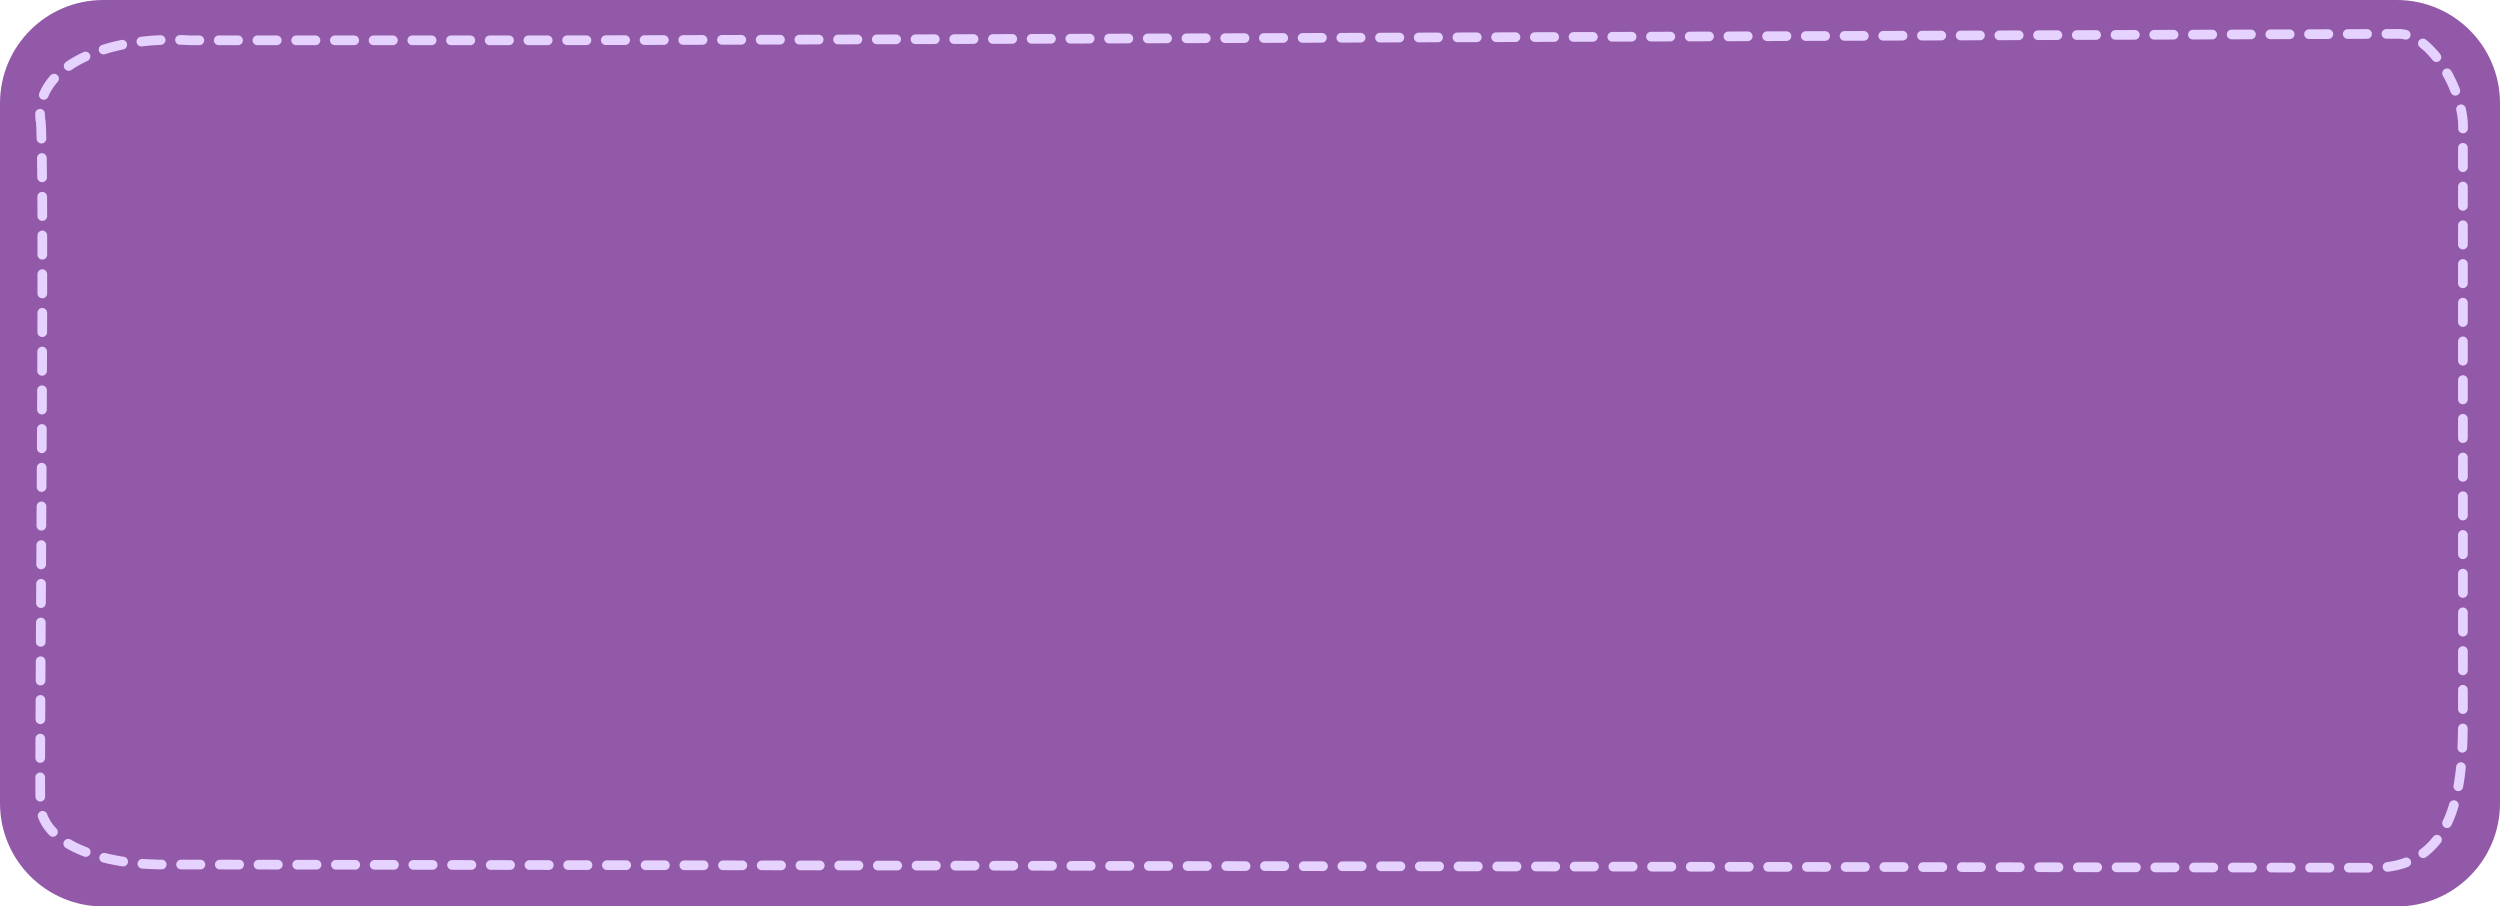 <?xml version="1.0" encoding="UTF-8"?> <svg xmlns="http://www.w3.org/2000/svg" width="775" height="281" viewBox="0 0 775 281" fill="none"><path d="M0 32C0 14.327 14.327 0 32 0H743C760.673 0 775 14.327 775 32V249C775 266.673 760.673 281 743 281H32C14.327 281 0 266.673 0 249V32Z" fill="#9259A8"></path><path d="M12.5 36.999C14.072 39.352 12.206 223.5 12.5 249C12.64 261.145 30.568 268.469 53 268C86.137 268 702.863 268.999 736 268.999C762.972 268.999 763.5 239.751 763.5 222V115.5V40.499C764.364 30.029 754.339 9.95 743 10.499C743 10.499 220.483 12.499 165.5 12.499H59C32.785 10.888 10.821 20.856 12.5 36.999Z" stroke="#E5D2FF" stroke-width="3" stroke-linecap="round" stroke-dasharray="6 6"></path></svg> 